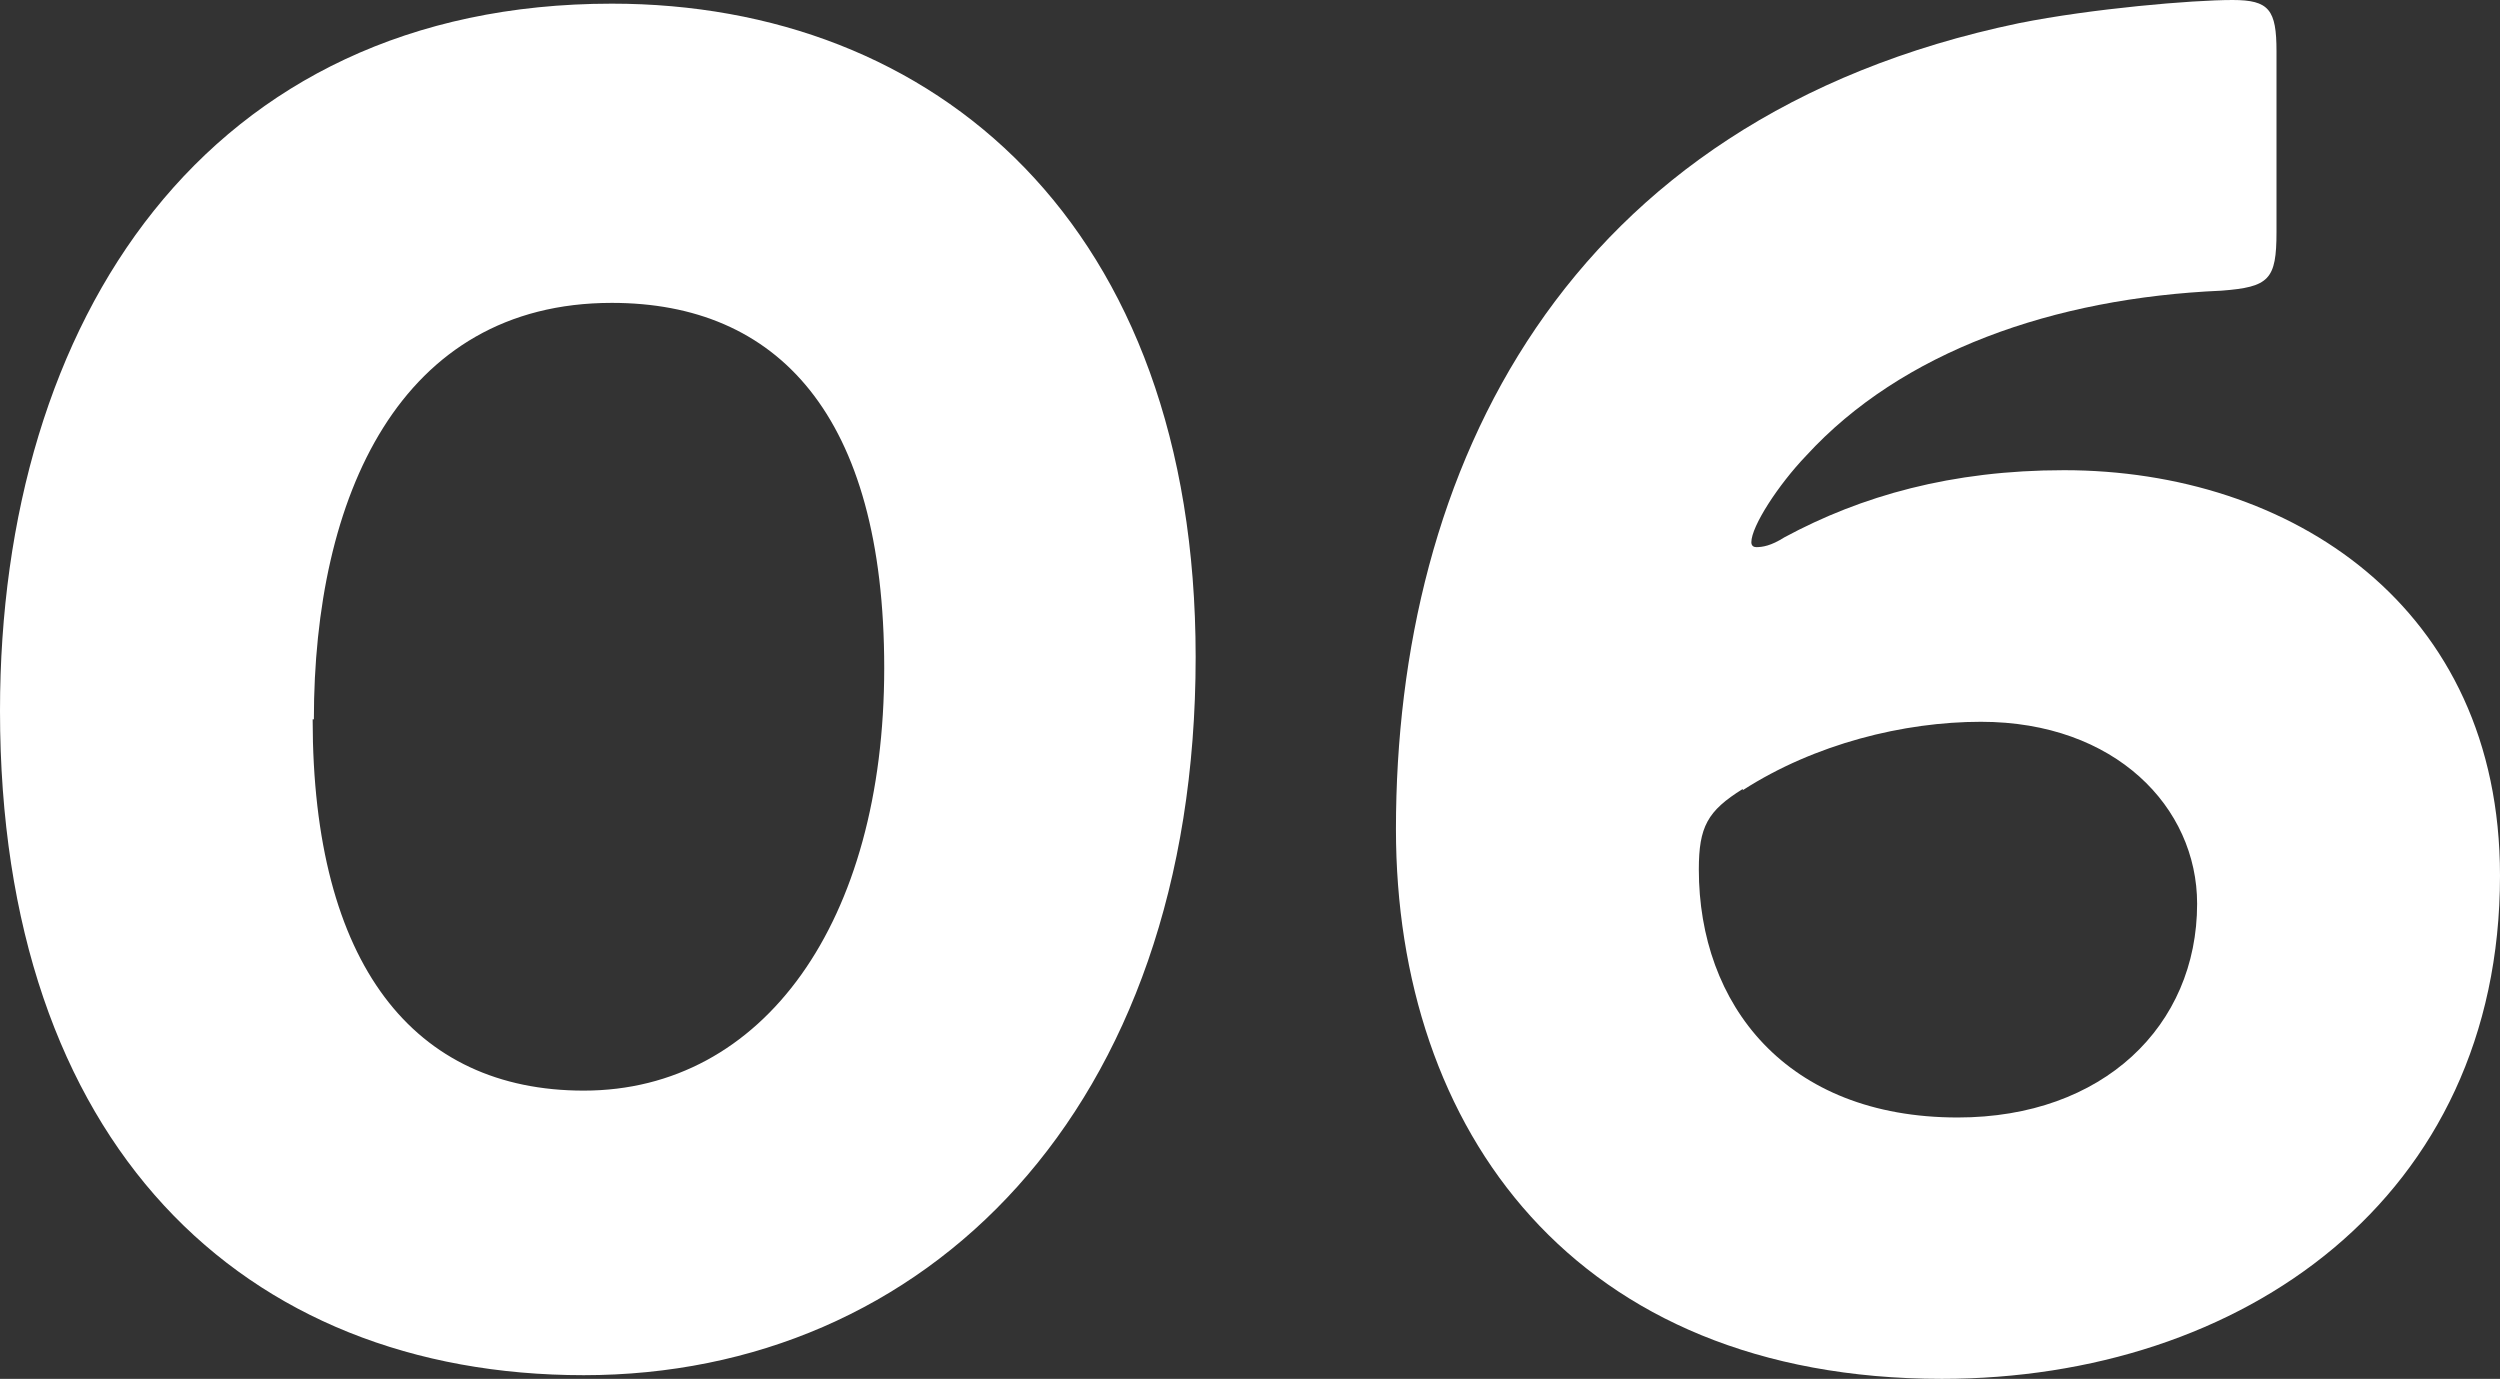 <?xml version="1.0" encoding="UTF-8"?><svg id="_レイヤー_2" xmlns="http://www.w3.org/2000/svg" viewBox="0 0 20.47 11.29"><rect x="0" y="0" width="20.47" height="11.29" fill="#333333" stroke="none"/><defs><style>.cls-1{fill:#fff;stroke-width:0px;}</style></defs><g id="_スマホtext"><path class="cls-1" d="M9.79,5.38c0,3.72-2.22,5.88-5.01,5.88S0,9.37,0,5.82C0,2.62,1.69.03,5.01.03,7.65.03,9.79,1.83,9.79,5.38ZM2.56,5.89c0,2.01.83,3.04,2.22,3.04,1.47,0,2.46-1.38,2.46-3.46s-.88-2.99-2.23-2.99c-1.74,0-2.44,1.59-2.44,3.41Z"/><path class="cls-1" d="M16.9,3.85c1.85,0,3.57,1.11,3.57,3.32,0,2.64-2.11,4.12-4.57,4.12-3.01,0-4.47-2.04-4.47-4.5,0-2.93,1.36-5.82,5.1-6.6.6-.12,1.42-.19,1.75-.19.3,0,.36.08.36.42v1.48c0,.39-.06.45-.45.48-1.38.06-2.62.5-3.4,1.35-.23.24-.45.58-.45.71,0,.03.02.04.04.04.05,0,.12-.01.23-.08.63-.34,1.37-.55,2.29-.55ZM14.27,6.46c-.29.18-.36.31-.36.66,0,1.1.71,2.03,2.12,2.03,1.19,0,1.96-.75,1.96-1.75,0-.79-.67-1.49-1.77-1.49-.63,0-1.36.18-1.95.56Z"/></g></svg>